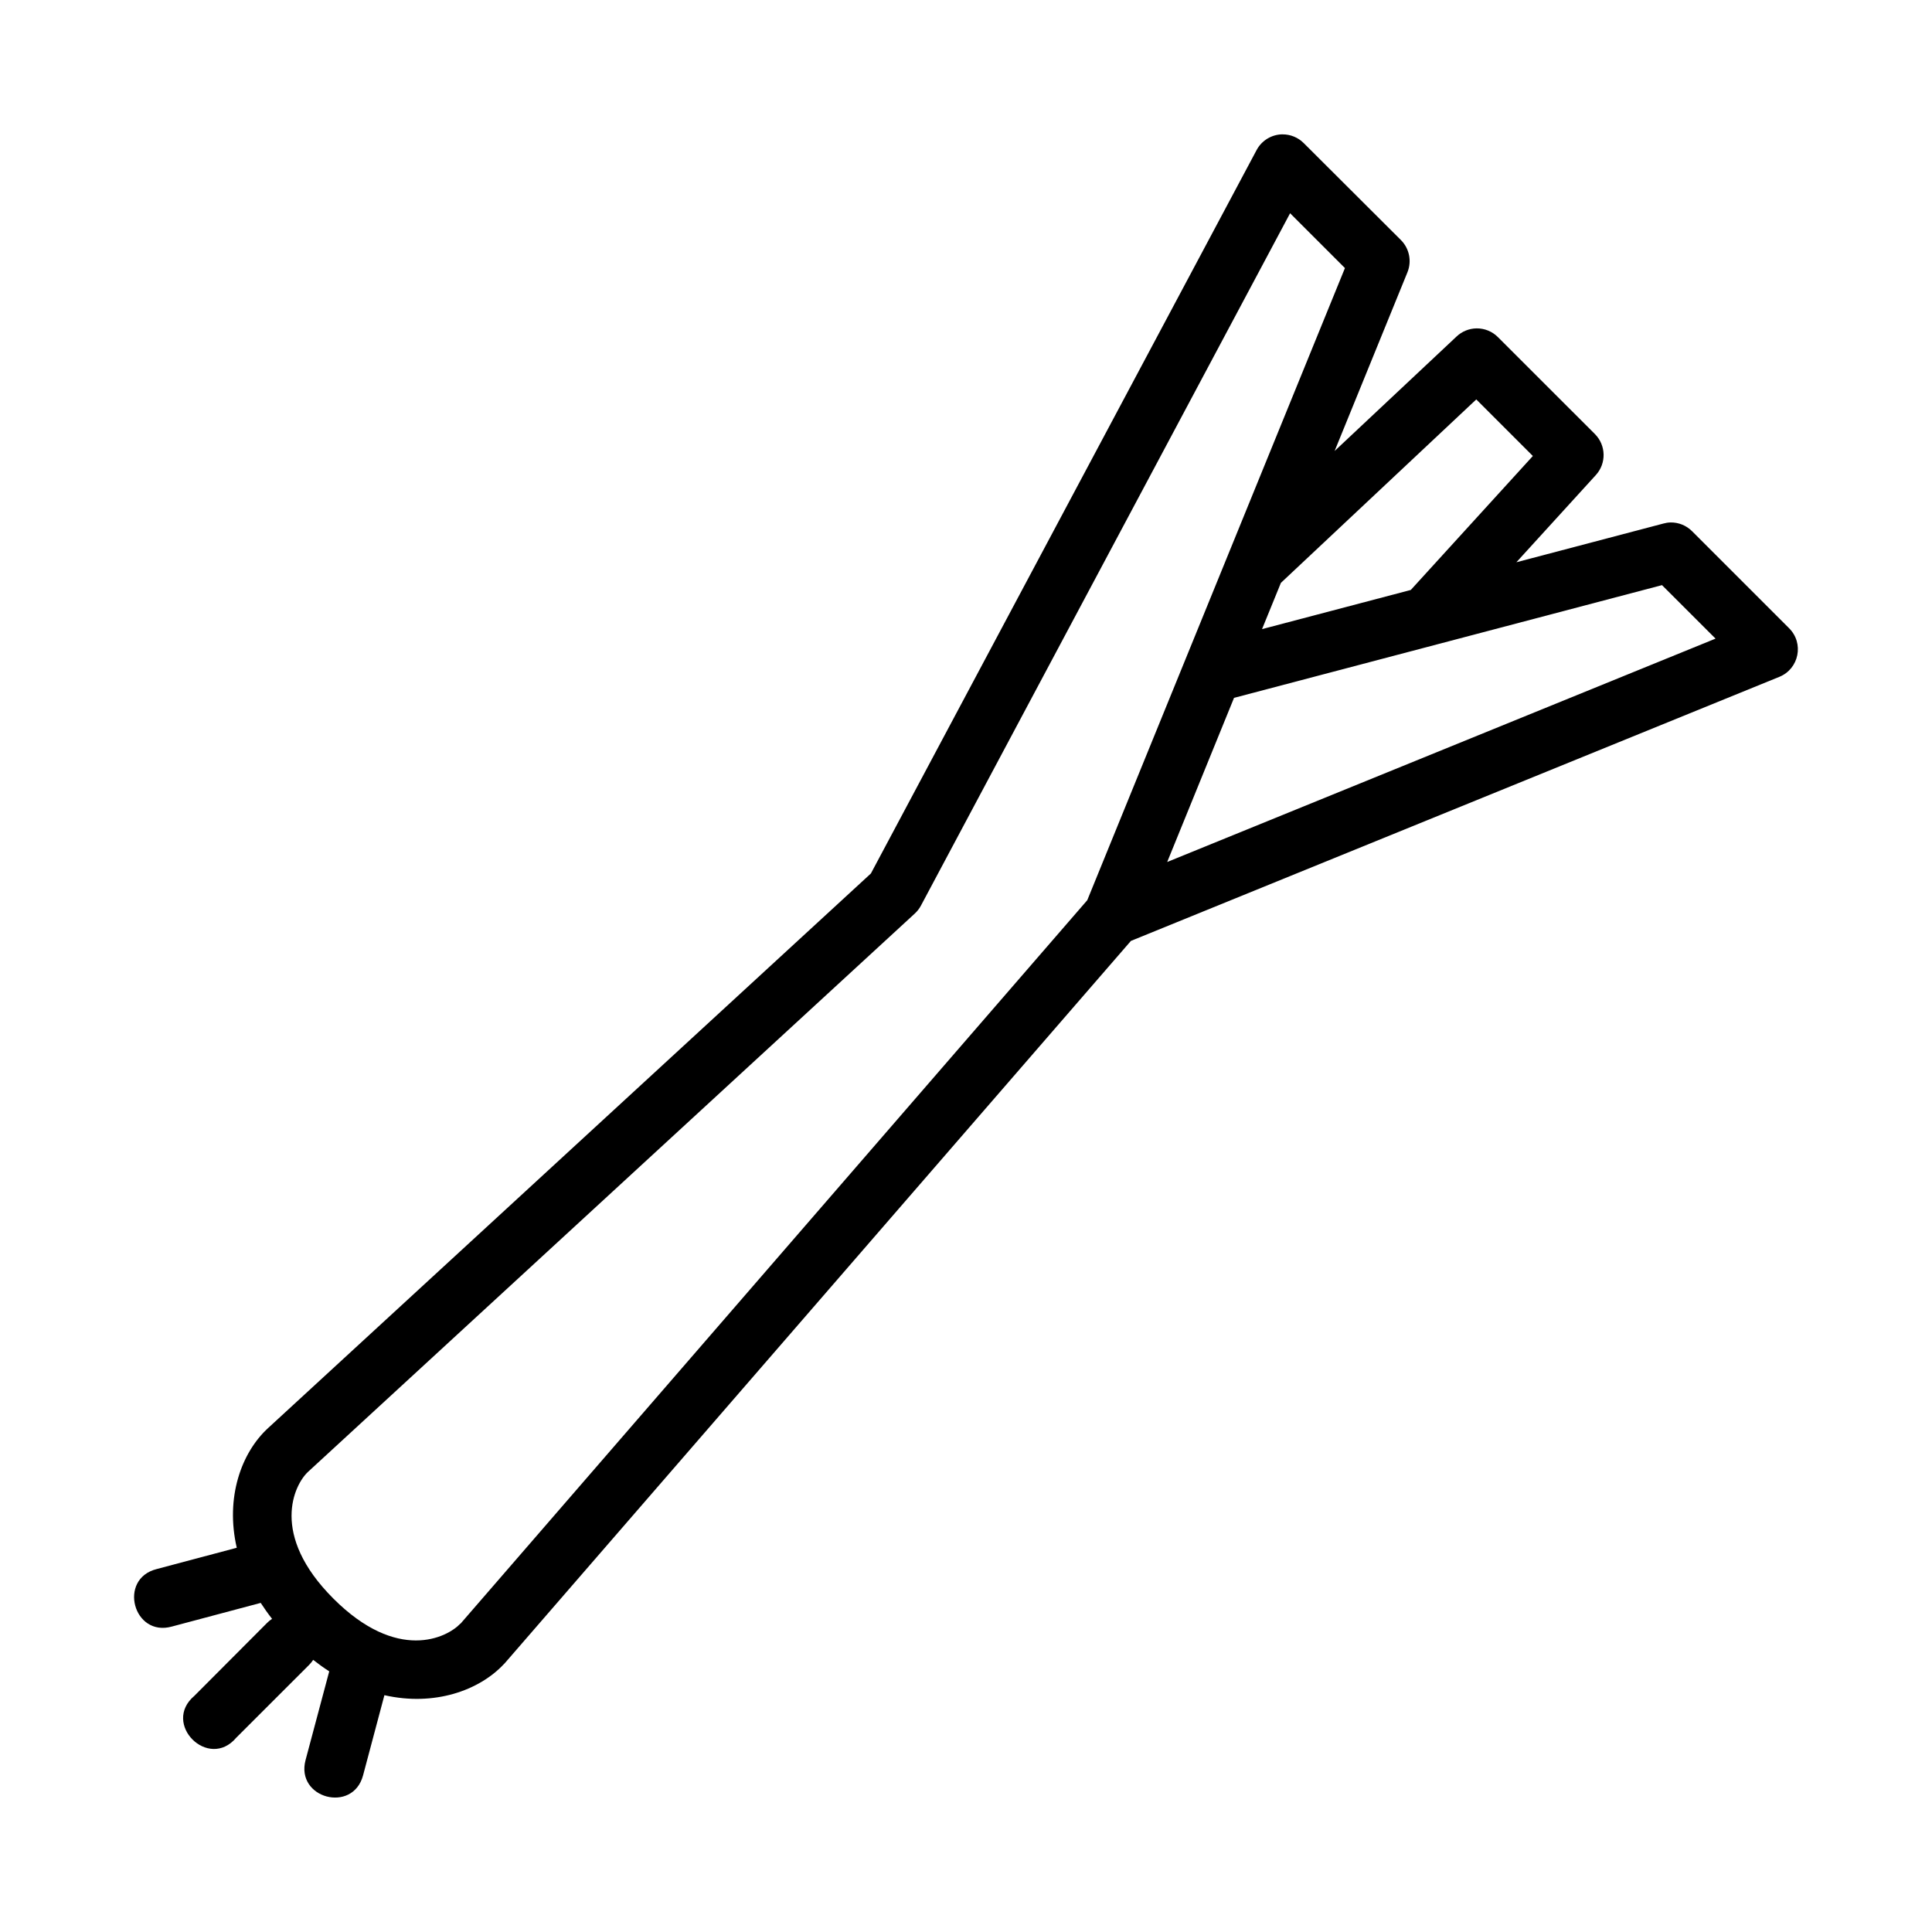 <?xml version="1.0" encoding="UTF-8"?>
<!-- Uploaded to: ICON Repo, www.iconrepo.com, Generator: ICON Repo Mixer Tools -->
<svg fill="#000000" width="800px" height="800px" version="1.1" viewBox="144 144 512 512" xmlns="http://www.w3.org/2000/svg">
 <path d="m483.86 179.6c-2.879 0.035-5.508 1.641-6.856 4.184l-102.21 191.7-159.75 146.97c-7.129 6.551-11.355 18.449-8.301 31.719l-21.219 5.644c-10.344 2.602-6.184 18.133 4.074 15.223l23.492-6.258c0.91 1.41 1.914 2.824 3.012 4.227-0.492 0.316-0.945 0.688-1.352 1.105l-19.234 19.297c-8.742 7.371 3.742 19.84 11.102 11.086l19.297-19.281c0.406-0.406 0.766-0.855 1.078-1.336 1.418 1.113 2.836 2.129 4.258 3.043l-6.273 23.508c-2.707 10.156 12.531 14.215 15.238 4.059l5.656-21.25c13.238 3.008 25.094-1.238 31.641-8.211 0.078-0.074 0.156-0.152 0.23-0.23l165.96-191.45 171.85-69.984c5.234-2.137 6.582-8.934 2.551-12.902l-25.691-25.691c-1.504-1.512-3.559-2.348-5.688-2.32-0.648 0.016-1.297 0.117-1.922 0.293l-38.945 10.254 21.047-23.094c2.84-3.102 2.738-7.891-0.23-10.871l-25.691-25.676c-1.5-1.52-3.555-2.363-5.688-2.336-1.969 0.031-3.859 0.797-5.289 2.152l-32.316 30.336 19.297-47.355c1.191-2.941 0.508-6.309-1.742-8.551l-25.738-25.676c-1.492-1.5-3.527-2.336-5.641-2.32zm2.031 20.91 14.531 14.531c-22.801 55.898-45.5 111.63-68.285 167.52l-166.08 191.71c-0.008 0.008-0.039-0.008-0.047 0-3.598 3.797-16.719 10.312-33.656-6.625-16.973-16.977-10.379-30.25-6.672-33.641l160.73-147.89c0.656-0.602 1.207-1.309 1.629-2.09zm49.34 49.34 14.992 14.992-31.719 34.809c-0.223 0.219-0.434 0.449-0.629 0.691l-39.422 10.379 4.996-12.254zm49.215 49.215 14.191 14.176-145.32 59.195 17.711-43.496z"/>
</svg>